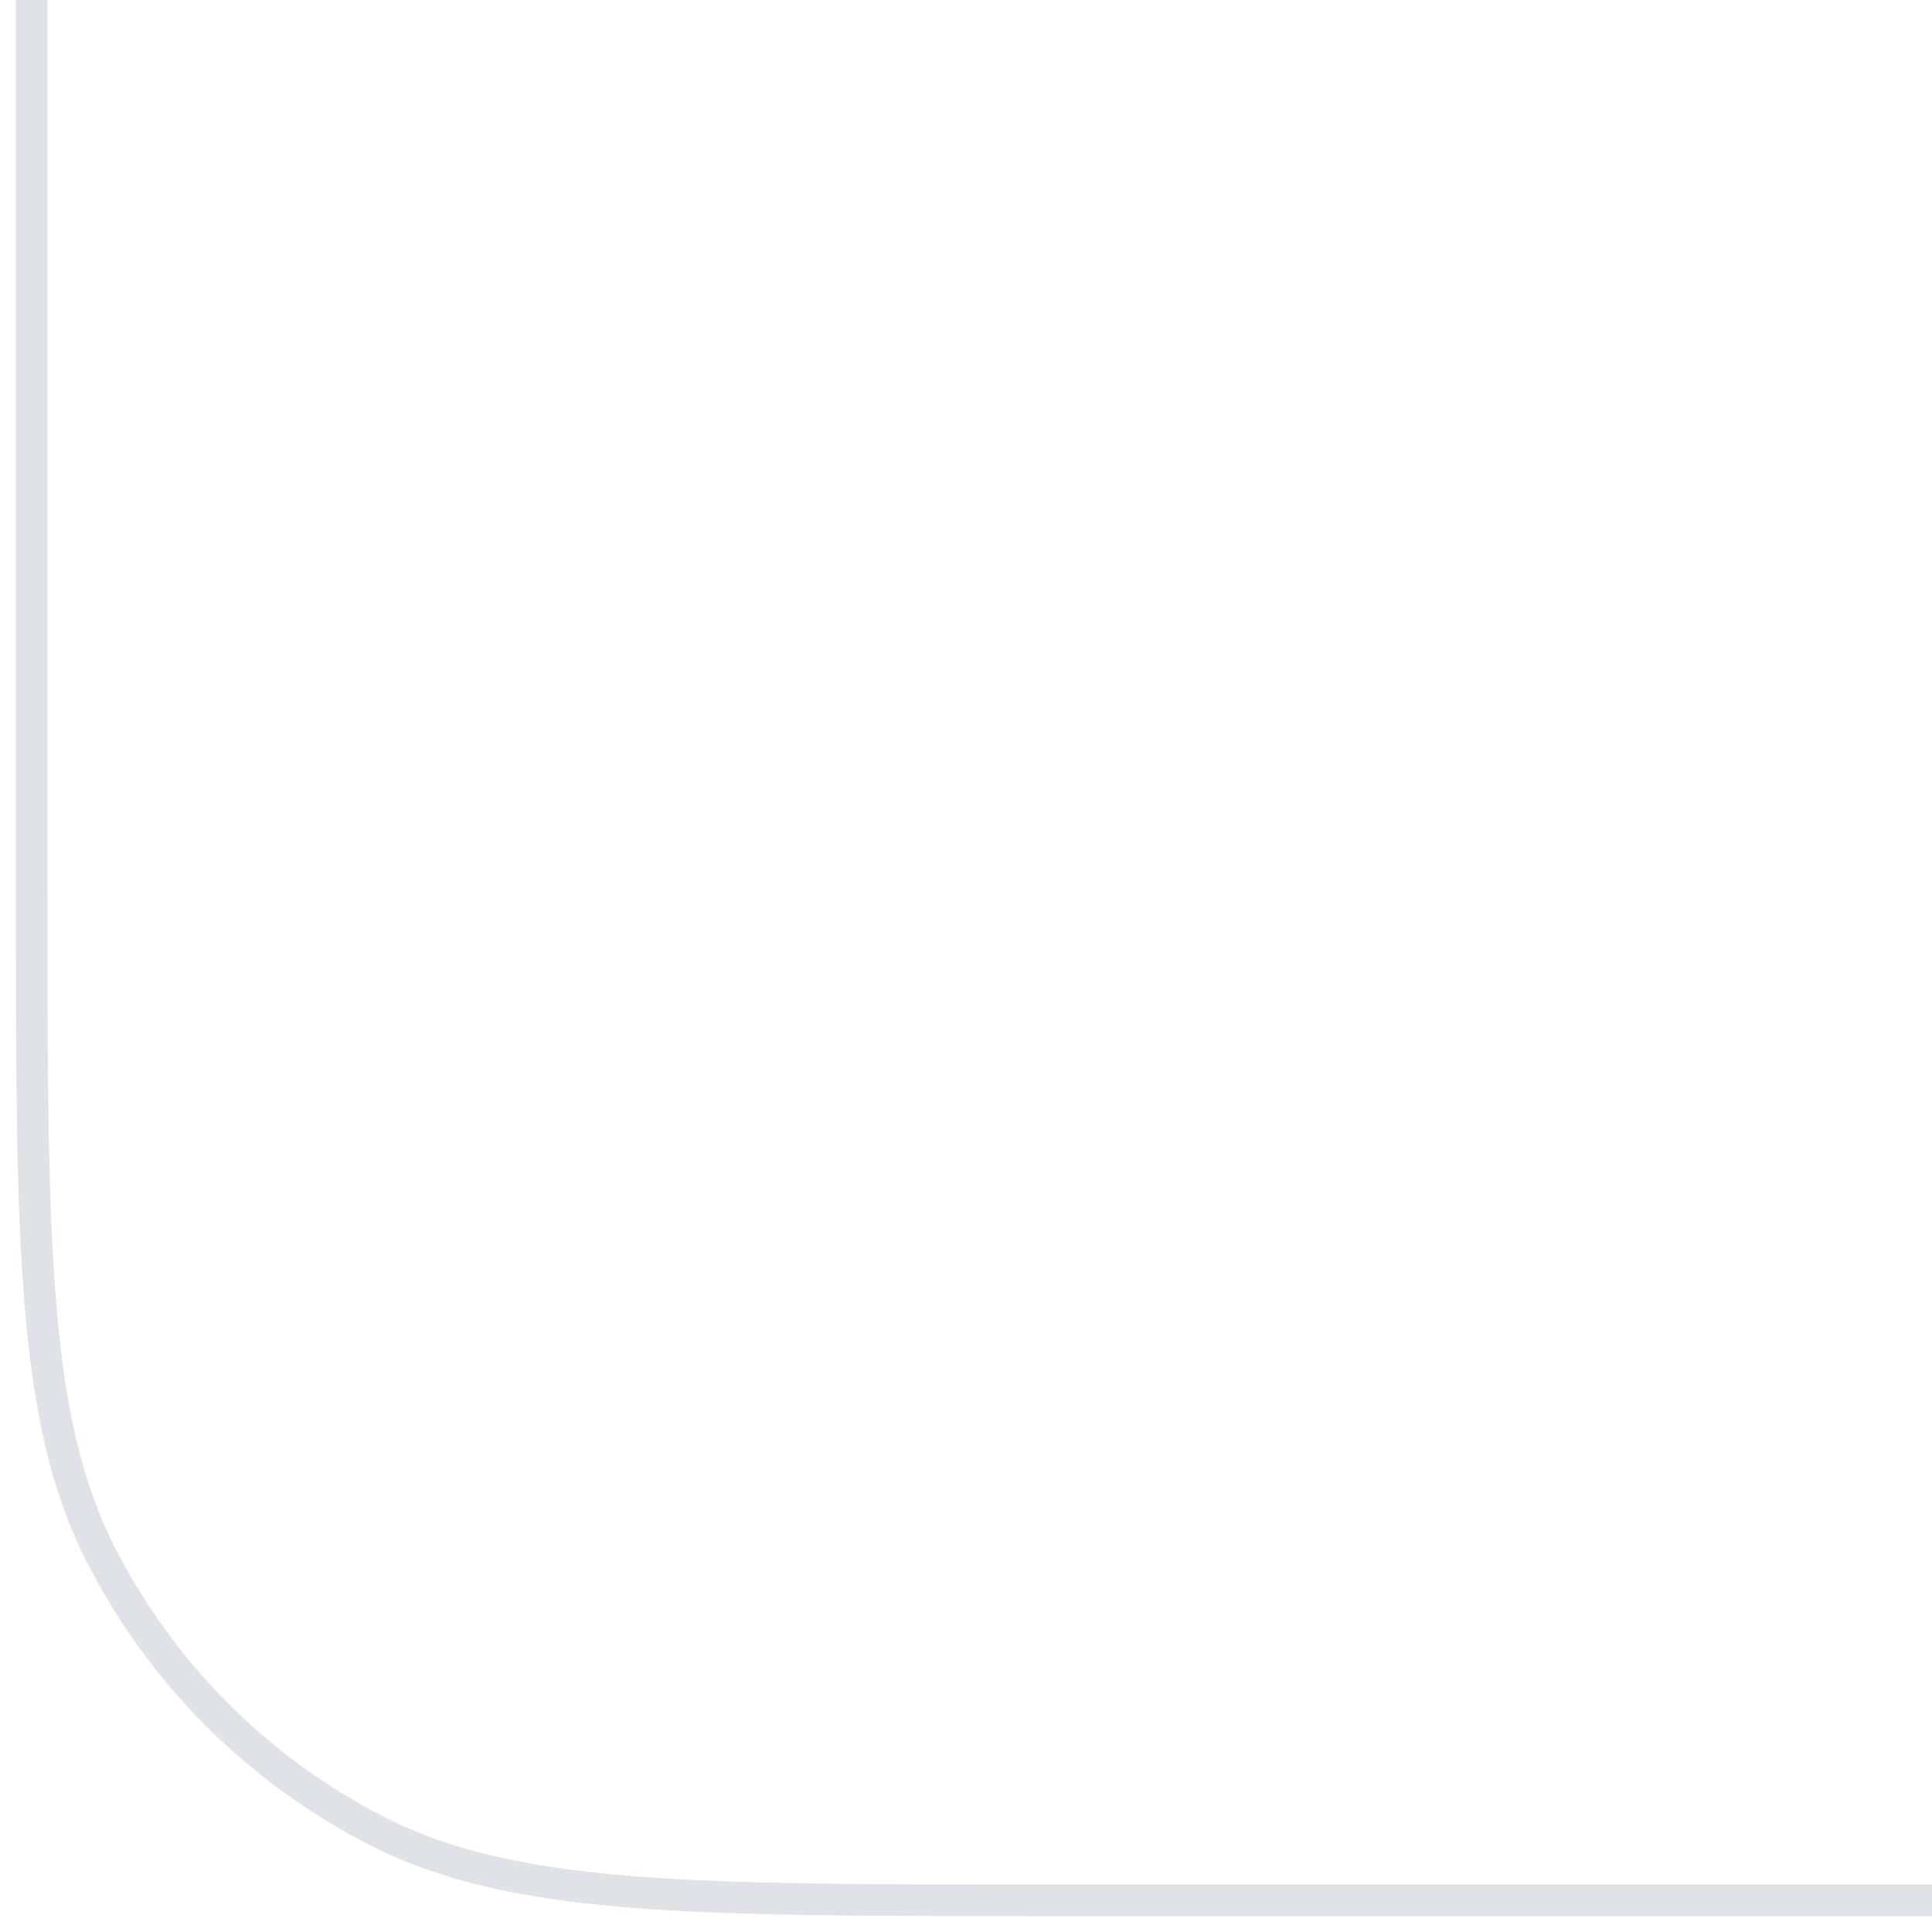 <?xml version="1.0" encoding="UTF-8"?> <svg xmlns="http://www.w3.org/2000/svg" width="61" height="61" viewBox="0 0 61 61" fill="none"><path d="M1 -1.84774e-06L1 28C1 39.201 1 44.802 3.18 49.08C5.097 52.843 8.157 55.903 11.92 57.82C16.198 60 21.799 60 33 60L61 60" stroke="#DFE3E8"></path></svg> 